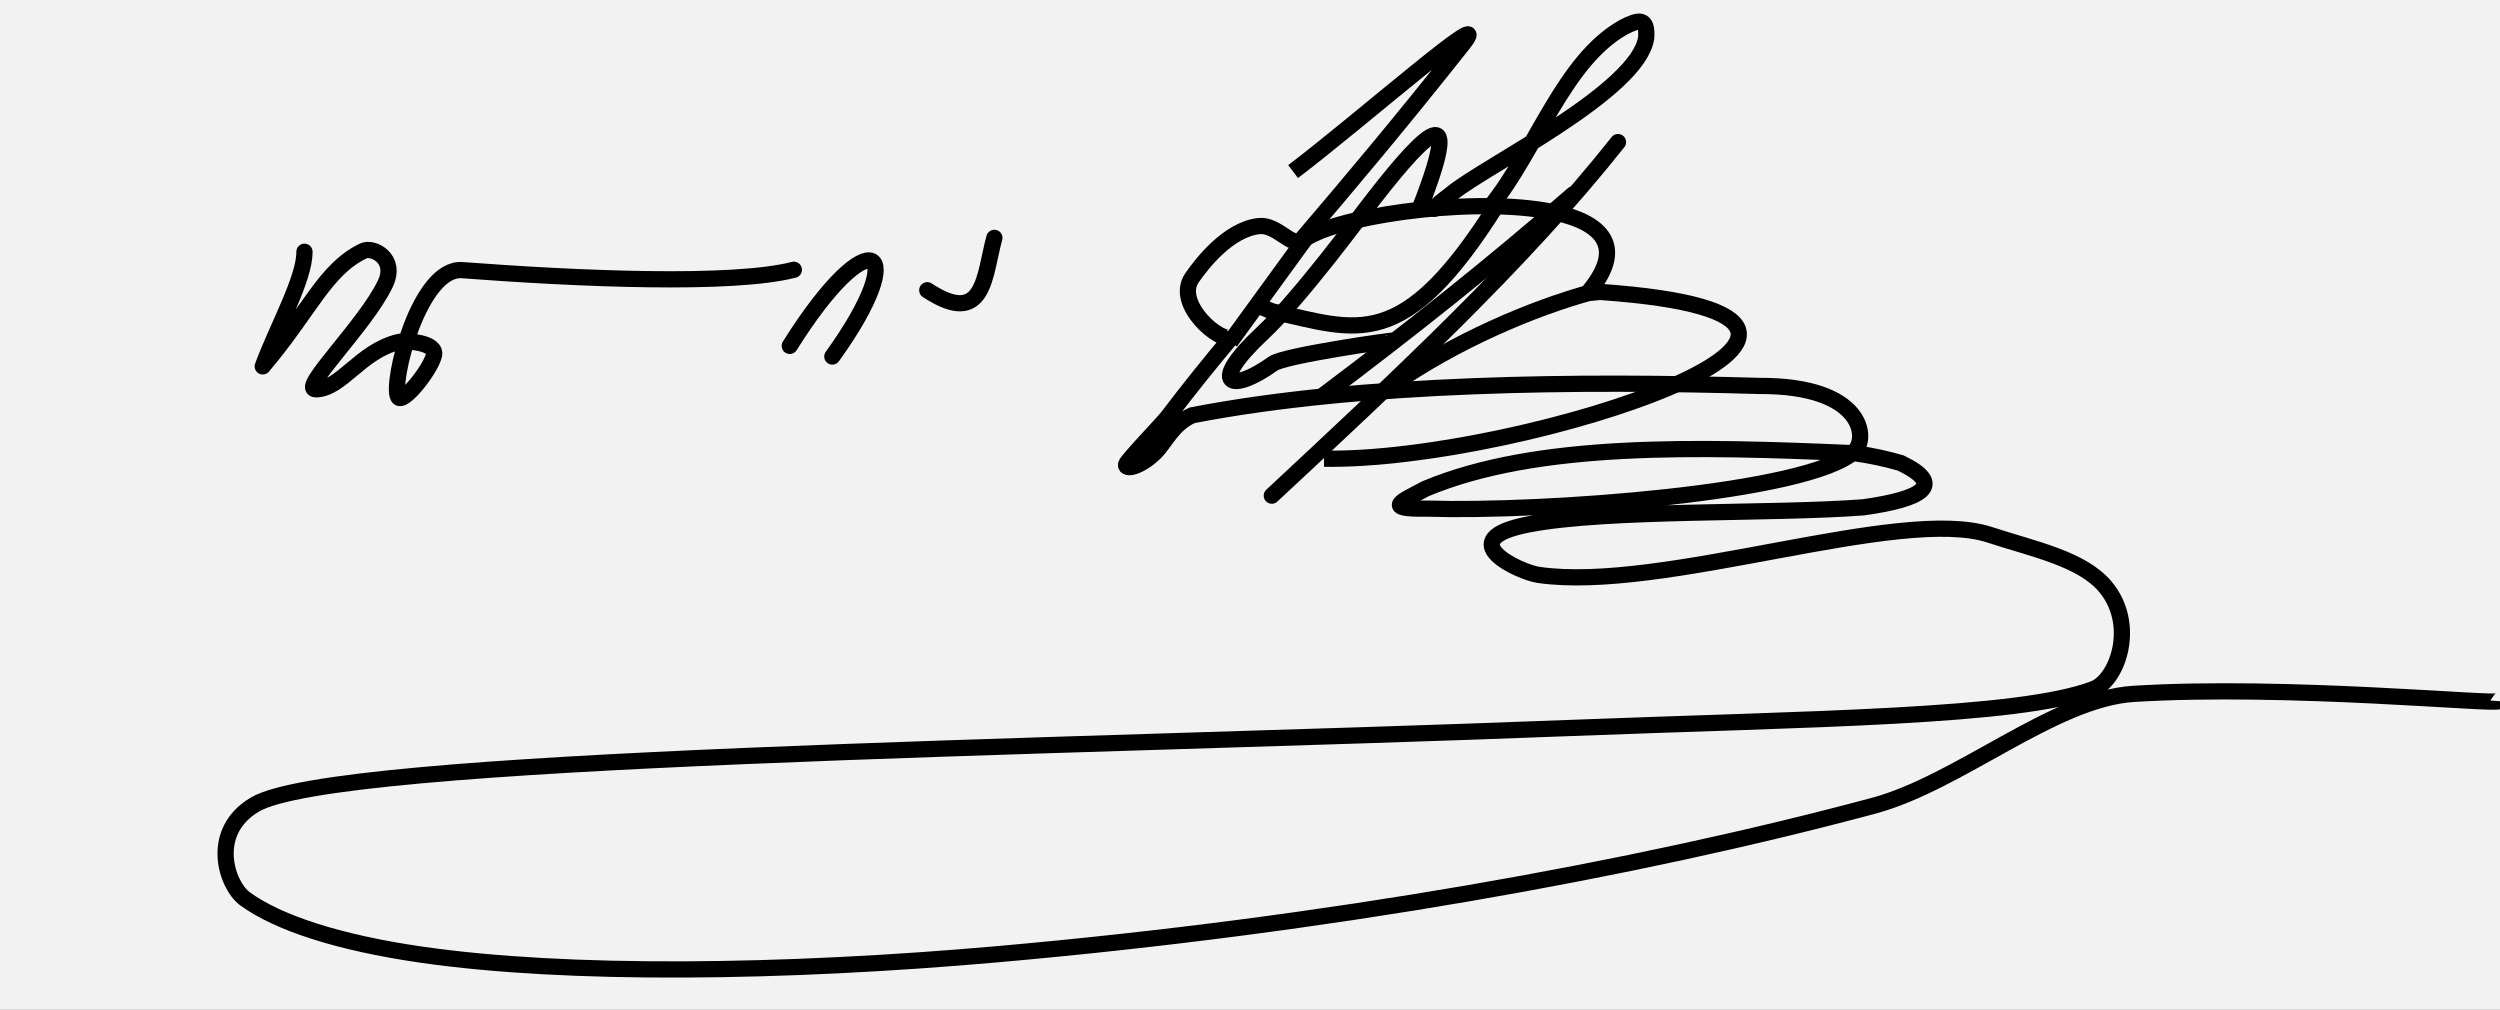 <?xml version="1.0" encoding="UTF-8" standalone="no"?>
<!-- Created with Inkscape (http://www.inkscape.org/) -->

<svg
   xmlns:dc="http://purl.org/dc/elements/1.1/"
   xmlns:cc="http://creativecommons.org/ns#"
   xmlns:rdf="http://www.w3.org/1999/02/22-rdf-syntax-ns#"
   xmlns:svg="http://www.w3.org/2000/svg"
   xmlns="http://www.w3.org/2000/svg"
   xmlns:sodipodi="http://sodipodi.sourceforge.net/DTD/sodipodi-0.dtd"
   xmlns:inkscape="http://www.inkscape.org/namespaces/inkscape"
   id="svg2"
   version="1.1"
   inkscape:version="0.47 r22583"
   width="416"
   height="168"
   sodipodi:docname="Iliasignature1.jpg">
  <rect width="100%" height="100%" fill="#808080" stroke="none"/>
  <defs
     id="defs6">
    <inkscape:perspective
       sodipodi:type="inkscape:persp3d"
       inkscape:vp_x="0 : 0.5 : 1"
       inkscape:vp_y="0 : 1000 : 0"
       inkscape:vp_z="1 : 0.5 : 1"
       inkscape:persp3d-origin="0.5 : 0.33333333 : 1"
       id="perspective10" />
  </defs>
  <sodipodi:namedview
     pagecolor="#ffffff"
     bordercolor="#666666"
     borderopacity="1"
     objecttolerance="10"
     gridtolerance="10"
     guidetolerance="10"
     inkscape:pageopacity="0"
     inkscape:pageshadow="2"
     inkscape:window-width="1366"
     inkscape:window-height="718"
     id="namedview4"
     showgrid="false"
     inkscape:zoom="0.917879"
     inkscape:cx="173.66384"
     inkscape:cy="57.104516"
     inkscape:window-x="-8"
     inkscape:window-y="-8"
     inkscape:window-maximized="1"
     inkscape:current-layer="svg2" />
  <rect
     style="fill:#f2f2f2;fill-opacity:1;fill-rule:nonzero;stroke:#be0000;stroke-width:2.7;stroke-linecap:round;stroke-linejoin:round;stroke-miterlimit:4;stroke-opacity:1;stroke-dasharray:none;stroke-dashoffset:0"
     id="rect3614"
     width="471.74"
     height="199.373"
     x="-11.984"
     y="-10.673" />
  <path
     style="fill:none;stroke:#000000;stroke-width:2.7;stroke-linecap:round;stroke-linejoin:round;stroke-opacity:1;stroke-miterlimit:4;stroke-dasharray:none"
     d="m 132.098,44.89 c -10.237,2.641 -36.001,1.514 -55.19,0.062 -7.132,-0.54 -11.903,18.675 -10.655,21.084 0.687,1.327 5.239,-4.273 5.951,-6.864 0.615,-2.237 -4.725,-2.533 -5.873,-2.261 -6.342,1.503 -9.51,7.802 -13.761,7.873 -2.914,0.049 8.287,-10.708 11.528,-17.533 2.039,-4.292 -2.107,-6.234 -3.618,-5.507 -6.441,3.098 -8.879,9.936 -16.76,19.219 2.335,-6.373 6.997,-14.617 6.941,-19.07"
     id="path2818"
     sodipodi:nodetypes="cssssssscc" />
  <path
     style="fill:none;stroke:#000000;stroke-width:2.7;stroke-linecap:round;stroke-linejoin:round;stroke-opacity:1;stroke-miterlimit:4;stroke-dasharray:none"
     d="m 131.417,57.555 c 13.385,-21.394 20.538,-16.86 7.082,1.77"
     id="path2820"
     sodipodi:nodetypes="cc" />
  <path
     style="fill:none;stroke:#000000;stroke-width:2.7;stroke-linecap:round;stroke-linejoin:round;stroke-opacity:1;stroke-miterlimit:4;stroke-dasharray:none"
     d="m 154.296,48.295 c 9.626,6.335 9.475,-2.633 11.167,-8.716"
     id="path2822"
     sodipodi:nodetypes="cc" />
  <path
     style="fill:none;stroke:#000000;stroke-width:2.7;stroke-linecap:butt;stroke-linejoin:miter;stroke-opacity:1;stroke-miterlimit:4;stroke-dasharray:none"
     d="M 215.17,28.548 C 226.277,20.147 249.415,-0.248 243.377,7.389 233.184,20.284 224.224,30.914 216.538,39.913 c -1.576,1.38 -4.022,-2.643 -7.073,-2.293 -5.13,0.588 -9.509,6.288 -11.097,8.572 -3.089,4.441 4.922,11.138 6.61,9.863 -3.445,4.076 -7.227,8.79 -10.655,13.307 -0.811,1.068 -6.763,7.233 -6.933,7.911 -0.243,0.969 2.324,0.481 4.835,-1.997 1.693,-1.672 2.876,-4.729 6.176,-6.179 28.503,-5.512 64.754,-5.729 94.339,-4.879 17.429,-0.086 18.151,8.749 15.837,10.886 -7.565,6.987 -51.928,10.132 -71.071,9.53 -7.673,0.117 -4.185,-1.232 -0.284,-3.316 18.446,-7.731 44.97,-7.055 71.394,-5.901 3.015,0.415 5.306,0.956 7.659,1.623 7.578,3.647 3.637,6.003 -6.222,7.378 -15.293,1.158 -42.472,0.3 -55.658,2.835 -13.261,2.55 -1.502,7.95 1.584,8.402 20.656,3.024 60.19,-11.572 75.106,-6.668 7.297,2.399 15.409,3.985 19.309,8.719 5.174,6.28 1.986,15.409 -1.997,16.932 -12.445,4.757 -47.101,4.944 -87.634,6.514 -86.896,3.365 -204.962,4.776 -218.352,12.727 -7.687,4.564 -4.722,13.437 -1.632,15.687 5.475,3.986 15.493,7.286 29.313,9.283 24.361,3.521 60.221,3.079 95.926,-0.072 54.419,-4.801 105.841,-13.992 145.746,-24.701 14.212,-3.814 30.033,-17.794 43.258,-18.617 25.488,-1.586 60.664,1.879 60.716,1.205"
     id="path3596"
     sodipodi:nodetypes="cscsscsssccscccccssssssssssssc" />
  <path
     style="fill:none;stroke:#000000;stroke-width:2.7;stroke-linecap:butt;stroke-linejoin:miter;stroke-opacity:1;stroke-miterlimit:4;stroke-dasharray:none"
     d="m 220.326,76.326 c 32.921,0.56 106.175,-23.499 46.057,-27.742 -0.632,-0.045 -2.36,0.385 -1.94,-0.127 6.486,-7.915 1.551,-11.893 -7.253,-13.407 -13.454,-2.313 -35.943,1.128 -40.524,5.068"
     id="path3598"
     sodipodi:nodetypes="csssc" />
  <path
     style="fill:none;stroke:#000000;stroke-width:2.7;stroke-linecap:round;stroke-linejoin:round;stroke-opacity:1;stroke-miterlimit:4;stroke-dasharray:none"
     d="M 211.629,82.477 C 232.098,63.375 253.277,43.788 269.235,23.645"
     id="path3600"
     sodipodi:nodetypes="cc" />
  <path
     style="fill:none;stroke:#000000;stroke-width:2.7;stroke-linecap:butt;stroke-linejoin:miter;stroke-opacity:1;stroke-miterlimit:4;stroke-dasharray:none"
     d="m 265.013,48.567 c -10.165,2.751 -22.983,8.299 -33.365,15.525"
     id="path3602"
     sodipodi:nodetypes="cc" />
  <path
     style="fill:none;stroke:#000000;stroke-width:2.7;stroke-linecap:round;stroke-linejoin:round;stroke-opacity:1;stroke-miterlimit:4;stroke-dasharray:none"
     d="m 231.75,56.687 c 0.117,-0.122 -18.042,2.466 -19.919,3.821 -6.961,5.025 -11.033,3.6 -1.769,-5.054 6.15,-5.745 16.592,-19.88 16.946,-20.345 9.016,-11.837 17.266,-20.942 9.304,-0.576"
     id="path3604"
     sodipodi:nodetypes="csssc" />
  <path
     style="fill:none;stroke:#000000;stroke-width:2.7;stroke-linecap:round;stroke-linejoin:round;stroke-opacity:1;stroke-miterlimit:4;stroke-dasharray:none"
     d="m 238.67,34.742 c -0.049,-0.335 2.228,-2.004 3.052,-2.665 C 247.594,27.363 272.619,15.126 273.923,6.308 274.176,2.874 272.677,3.241 270.204,4.499 260.243,10.038 255.665,24.904 247.99,34.404"
     id="path3606"
     sodipodi:nodetypes="csccc" />
  <path
     style="fill:none;stroke:#000000;stroke-width:2.7;stroke-linecap:butt;stroke-linejoin:miter;stroke-opacity:1;stroke-miterlimit:4;stroke-dasharray:none"
     d="M 204.726,56.874 218.593,37.807"
     id="path3608" />
  <path
     style="fill:none;stroke:#000000;stroke-width:2.7;stroke-linecap:butt;stroke-linejoin:miter;stroke-opacity:1;stroke-miterlimit:4;stroke-dasharray:none"
     d="m 209.484,50.95 c 0.433,0.091 1.916,0.796 2.337,0.889 13.992,3.098 21.668,7.165 37.395,-17.98"
     id="path3610"
     sodipodi:nodetypes="csc" />
  <path
     style="fill:none;stroke:#000000;stroke-width:2.7;stroke-linecap:round;stroke-linejoin:round;stroke-opacity:1;stroke-miterlimit:4;stroke-dasharray:none"
     d="m 220.073,65.862 c 14.215,-10.681 28.182,-21.733 41.672,-33.501"
     id="path3612"
     sodipodi:nodetypes="cc" />
</svg>
